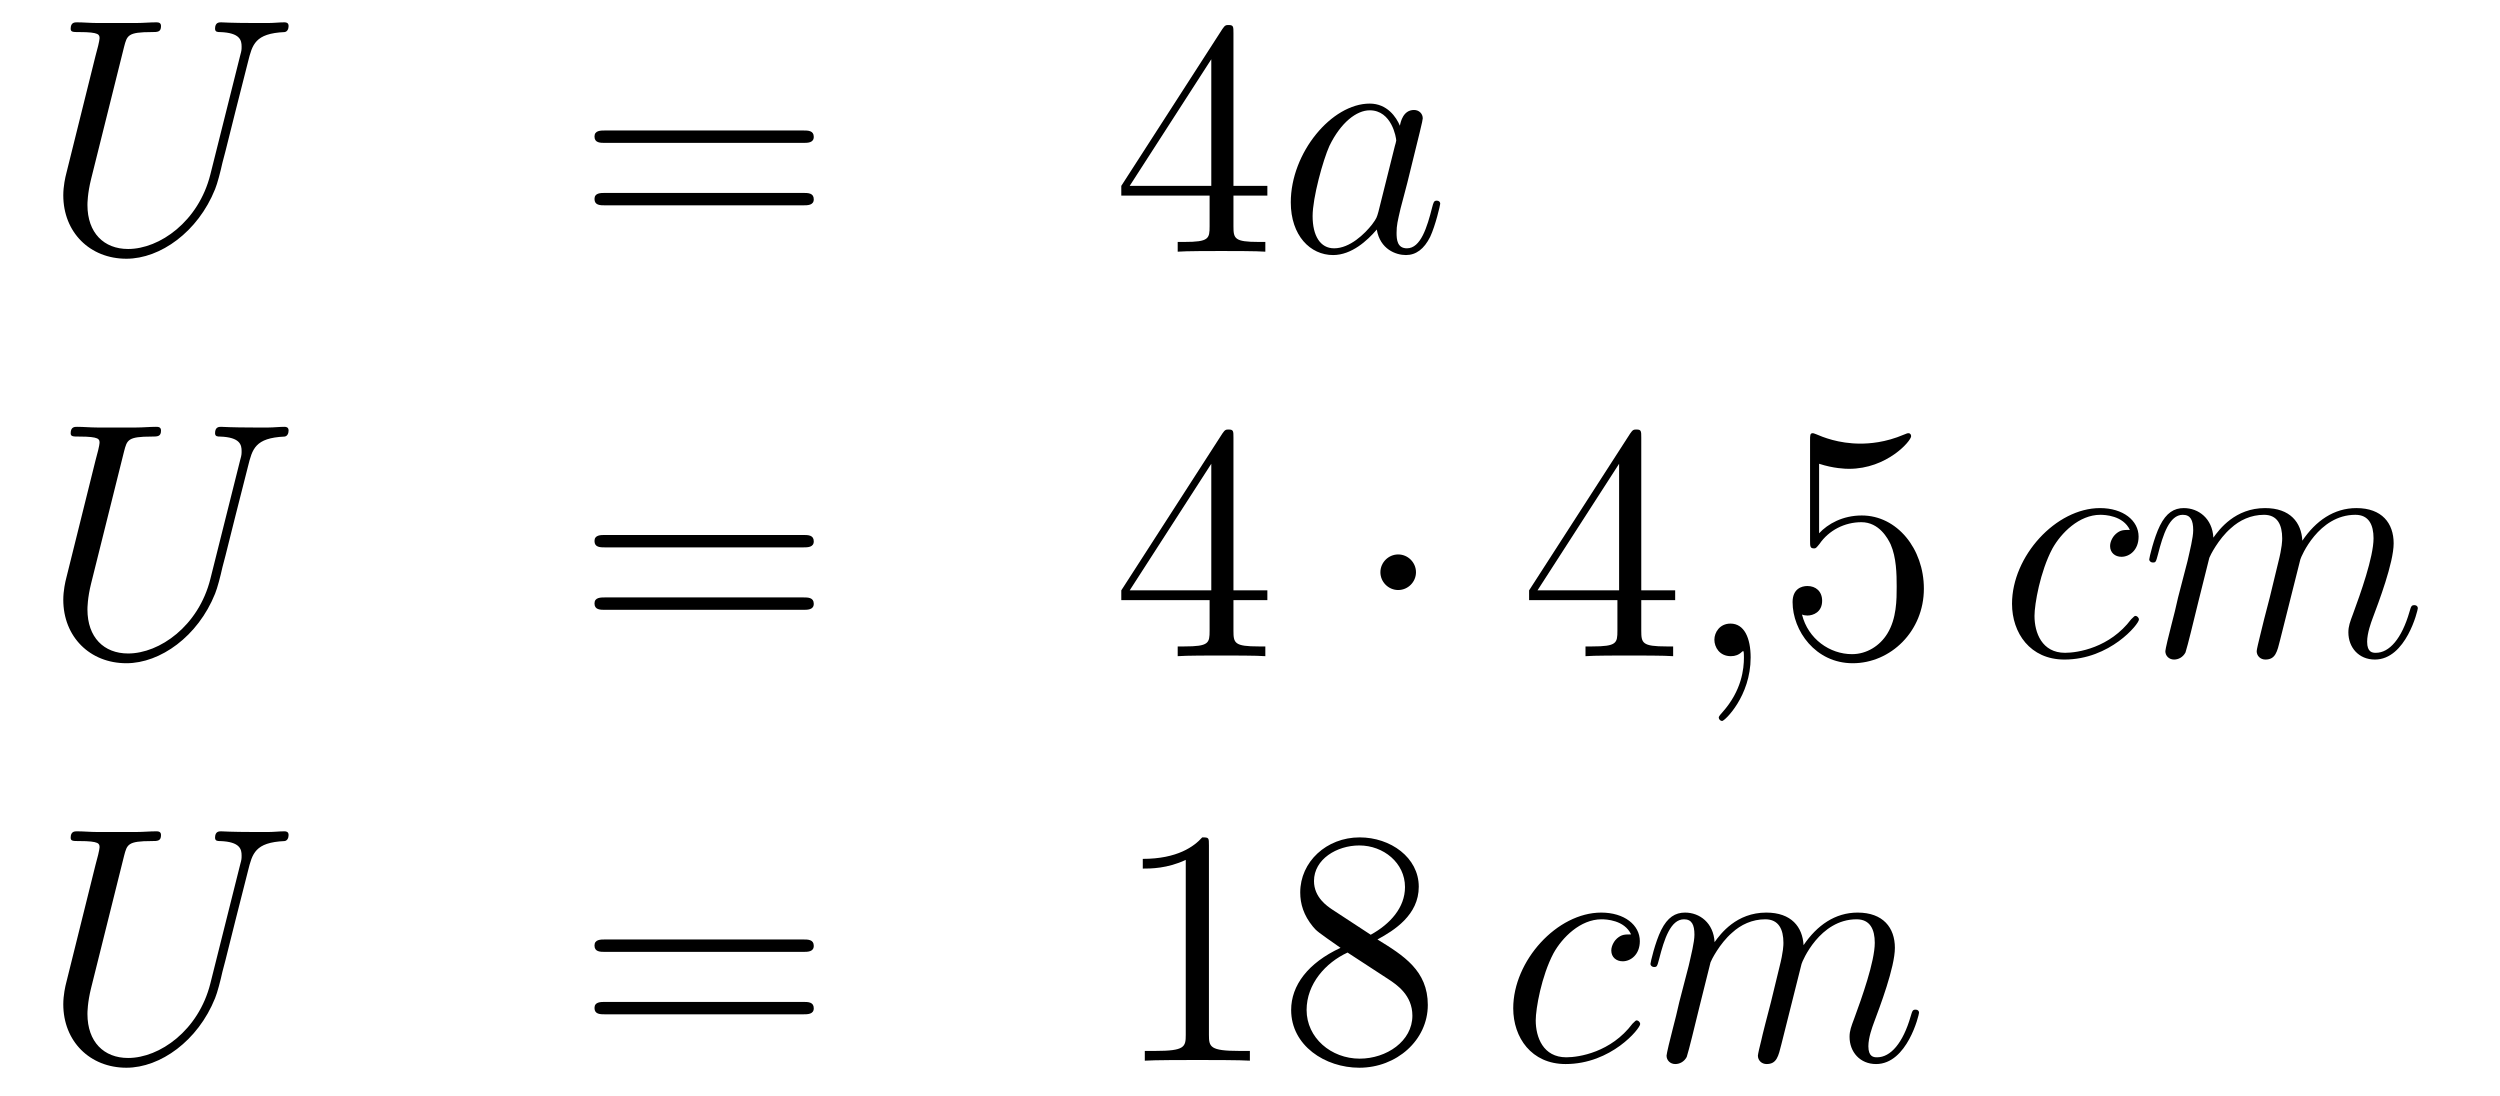 <?xml version='1.0'?>
<!-- This file was generated by dvisvgm 1.14.1 -->
<svg height='39pt' version='1.1' viewBox='0 -39 89 39' width='89pt' xmlns='http://www.w3.org/2000/svg' xmlns:xlink='http://www.w3.org/1999/xlink'>
<g id='page1'>
<g transform='matrix(1 0 0 1 -132 626)'>
<path d='M139.489 -658.789C139.07 -657.116 137.684 -656.136 136.56 -656.136C135.699 -656.136 135.113 -656.709 135.113 -657.702C135.113 -657.749 135.113 -658.108 135.245 -658.634L136.417 -663.332C136.524 -663.738 136.548 -663.858 137.397 -663.858C137.612 -663.858 137.732 -663.858 137.732 -664.073C137.732 -664.205 137.624 -664.205 137.552 -664.205C137.337 -664.205 137.086 -664.181 136.859 -664.181H135.448C135.221 -664.181 134.97 -664.205 134.743 -664.205C134.659 -664.205 134.516 -664.205 134.516 -663.978C134.516 -663.858 134.6 -663.858 134.827 -663.858C135.544 -663.858 135.544 -663.762 135.544 -663.631C135.544 -663.559 135.46 -663.213 135.4 -663.009L134.36 -658.825C134.325 -658.694 134.253 -658.371 134.253 -658.048C134.253 -656.733 135.197 -655.789 136.5 -655.789C137.708 -655.789 139.047 -656.745 139.656 -658.263C139.74 -658.467 139.848 -658.885 139.919 -659.208C140.039 -659.638 140.29 -660.69 140.373 -661.001L140.828 -662.794C140.983 -663.416 141.079 -663.81 142.131 -663.858C142.226 -663.87 142.274 -663.966 142.274 -664.073C142.274 -664.205 142.167 -664.205 142.119 -664.205C141.951 -664.205 141.736 -664.181 141.569 -664.181H141.007C140.266 -664.181 139.883 -664.205 139.871 -664.205C139.8 -664.205 139.656 -664.205 139.656 -663.978C139.656 -663.858 139.752 -663.858 139.835 -663.858C140.553 -663.834 140.601 -663.559 140.601 -663.344C140.601 -663.236 140.601 -663.201 140.553 -663.033L139.489 -658.789Z' fill-rule='evenodd'/>
<path d='M160.587 -659.913C160.754 -659.913 160.97 -659.913 160.97 -660.128C160.97 -660.355 160.766 -660.355 160.587 -660.355H153.546C153.379 -660.355 153.164 -660.355 153.164 -660.14C153.164 -659.913 153.367 -659.913 153.546 -659.913H160.587ZM160.587 -657.69C160.754 -657.69 160.97 -657.69 160.97 -657.905C160.97 -658.132 160.766 -658.132 160.587 -658.132H153.546C153.379 -658.132 153.164 -658.132 153.164 -657.917C153.164 -657.69 153.367 -657.69 153.546 -657.69H160.587Z' fill-rule='evenodd'/>
<path d='M175.911 -663.822C175.911 -664.049 175.911 -664.109 175.743 -664.109C175.648 -664.109 175.612 -664.109 175.516 -663.966L171.918 -658.383V-658.036H175.062V-656.948C175.062 -656.506 175.038 -656.387 174.165 -656.387H173.926V-656.04C174.201 -656.064 175.146 -656.064 175.48 -656.064C175.815 -656.064 176.771 -656.064 177.046 -656.04V-656.387H176.807C175.946 -656.387 175.911 -656.506 175.911 -656.948V-658.036H177.118V-658.383H175.911V-663.822ZM175.122 -662.89V-658.383H172.217L175.122 -662.89Z' fill-rule='evenodd'/>
<path d='M181.072 -657.462C181.013 -657.259 181.013 -657.235 180.845 -657.008C180.582 -656.673 180.056 -656.16 179.494 -656.16C179.004 -656.16 178.729 -656.602 178.729 -657.307C178.729 -657.965 179.1 -659.303 179.327 -659.806C179.733 -660.642 180.295 -661.073 180.762 -661.073C181.55 -661.073 181.706 -660.093 181.706 -659.997C181.706 -659.985 181.67 -659.829 181.658 -659.806L181.072 -657.462ZM181.837 -660.523C181.706 -660.833 181.383 -661.312 180.762 -661.312C179.411 -661.312 177.952 -659.567 177.952 -657.797C177.952 -656.614 178.646 -655.92 179.458 -655.92C180.116 -655.92 180.678 -656.434 181.013 -656.829C181.132 -656.124 181.694 -655.92 182.052 -655.92C182.411 -655.92 182.698 -656.136 182.913 -656.566C183.104 -656.973 183.272 -657.702 183.272 -657.749C183.272 -657.809 183.224 -657.857 183.152 -657.857C183.045 -657.857 183.033 -657.797 182.985 -657.618C182.806 -656.913 182.578 -656.16 182.088 -656.16C181.742 -656.16 181.718 -656.47 181.718 -656.709C181.718 -656.984 181.754 -657.116 181.861 -657.582C181.945 -657.881 182.005 -658.144 182.1 -658.491C182.543 -660.284 182.65 -660.714 182.65 -660.786C182.65 -660.953 182.519 -661.085 182.339 -661.085C181.957 -661.085 181.861 -660.666 181.837 -660.523Z' fill-rule='evenodd'/>
<path d='M139.489 -644.389C139.07 -642.716 137.684 -641.736 136.56 -641.736C135.699 -641.736 135.113 -642.309 135.113 -643.302C135.113 -643.349 135.113 -643.708 135.245 -644.234L136.417 -648.932C136.524 -649.338 136.548 -649.458 137.397 -649.458C137.612 -649.458 137.732 -649.458 137.732 -649.673C137.732 -649.805 137.624 -649.805 137.552 -649.805C137.337 -649.805 137.086 -649.781 136.859 -649.781H135.448C135.221 -649.781 134.97 -649.805 134.743 -649.805C134.659 -649.805 134.516 -649.805 134.516 -649.578C134.516 -649.458 134.6 -649.458 134.827 -649.458C135.544 -649.458 135.544 -649.362 135.544 -649.231C135.544 -649.159 135.46 -648.813 135.4 -648.609L134.36 -644.425C134.325 -644.294 134.253 -643.971 134.253 -643.648C134.253 -642.333 135.197 -641.389 136.5 -641.389C137.708 -641.389 139.047 -642.345 139.656 -643.863C139.74 -644.067 139.848 -644.485 139.919 -644.808C140.039 -645.238 140.29 -646.29 140.373 -646.601L140.828 -648.394C140.983 -649.016 141.079 -649.41 142.131 -649.458C142.226 -649.47 142.274 -649.566 142.274 -649.673C142.274 -649.805 142.167 -649.805 142.119 -649.805C141.951 -649.805 141.736 -649.781 141.569 -649.781H141.007C140.266 -649.781 139.883 -649.805 139.871 -649.805C139.8 -649.805 139.656 -649.805 139.656 -649.578C139.656 -649.458 139.752 -649.458 139.835 -649.458C140.553 -649.434 140.601 -649.159 140.601 -648.944C140.601 -648.836 140.601 -648.801 140.553 -648.633L139.489 -644.389Z' fill-rule='evenodd'/>
<path d='M160.587 -645.513C160.754 -645.513 160.97 -645.513 160.97 -645.728C160.97 -645.955 160.766 -645.955 160.587 -645.955H153.546C153.379 -645.955 153.164 -645.955 153.164 -645.74C153.164 -645.513 153.367 -645.513 153.546 -645.513H160.587ZM160.587 -643.29C160.754 -643.29 160.97 -643.29 160.97 -643.505C160.97 -643.732 160.766 -643.732 160.587 -643.732H153.546C153.379 -643.732 153.164 -643.732 153.164 -643.517C153.164 -643.29 153.367 -643.29 153.546 -643.29H160.587Z' fill-rule='evenodd'/>
<path d='M175.911 -649.422C175.911 -649.649 175.911 -649.709 175.743 -649.709C175.648 -649.709 175.612 -649.709 175.516 -649.566L171.918 -643.983V-643.636H175.062V-642.548C175.062 -642.106 175.038 -641.987 174.165 -641.987H173.926V-641.64C174.201 -641.664 175.146 -641.664 175.48 -641.664C175.815 -641.664 176.771 -641.664 177.046 -641.64V-641.987H176.807C175.946 -641.987 175.911 -642.106 175.911 -642.548V-643.636H177.118V-643.983H175.911V-649.422ZM175.122 -648.49V-643.983H172.217L175.122 -648.49Z' fill-rule='evenodd'/>
<path d='M182.409 -644.628C182.409 -644.975 182.123 -645.262 181.776 -645.262C181.429 -645.262 181.142 -644.975 181.142 -644.628C181.142 -644.282 181.429 -643.995 181.776 -643.995C182.123 -643.995 182.409 -644.282 182.409 -644.628Z' fill-rule='evenodd'/>
<path d='M190.429 -649.422C190.429 -649.649 190.429 -649.709 190.262 -649.709C190.166 -649.709 190.13 -649.709 190.034 -649.566L186.436 -643.983V-643.636H189.58V-642.548C189.58 -642.106 189.556 -641.987 188.683 -641.987H188.444V-641.64C188.719 -641.664 189.664 -641.664 189.998 -641.664C190.333 -641.664 191.29 -641.664 191.564 -641.64V-641.987H191.325C190.465 -641.987 190.429 -642.106 190.429 -642.548V-643.636H191.636V-643.983H190.429V-649.422ZM189.64 -648.49V-643.983H186.735L189.64 -648.49Z' fill-rule='evenodd'/>
<path d='M194.323 -641.592C194.323 -642.286 194.096 -642.8 193.606 -642.8C193.224 -642.8 193.032 -642.489 193.032 -642.226C193.032 -641.963 193.212 -641.64 193.618 -641.64C193.774 -641.64 193.904 -641.688 194.012 -641.795C194.036 -641.819 194.048 -641.819 194.06 -641.819C194.084 -641.819 194.084 -641.652 194.084 -641.592C194.084 -641.198 194.012 -640.421 193.319 -639.644C193.188 -639.5 193.188 -639.476 193.188 -639.453C193.188 -639.393 193.248 -639.333 193.307 -639.333C193.403 -639.333 194.323 -640.218 194.323 -641.592Z' fill-rule='evenodd'/>
<path d='M196.76 -648.49C197.275 -648.322 197.693 -648.31 197.825 -648.31C199.176 -648.31 200.036 -649.302 200.036 -649.47C200.036 -649.518 200.012 -649.578 199.94 -649.578C199.916 -649.578 199.892 -649.578 199.786 -649.53C199.116 -649.243 198.542 -649.207 198.232 -649.207C197.442 -649.207 196.88 -649.446 196.654 -649.542C196.57 -649.578 196.546 -649.578 196.534 -649.578C196.438 -649.578 196.438 -649.506 196.438 -649.314V-645.764C196.438 -645.549 196.438 -645.477 196.582 -645.477C196.642 -645.477 196.654 -645.489 196.772 -645.633C197.107 -646.123 197.669 -646.41 198.266 -646.41C198.901 -646.41 199.211 -645.824 199.307 -645.621C199.511 -645.154 199.522 -644.569 199.522 -644.114C199.522 -643.66 199.522 -642.979 199.188 -642.441C198.924 -642.011 198.458 -641.712 197.932 -641.712C197.143 -641.712 196.367 -642.25 196.151 -643.122C196.211 -643.098 196.283 -643.087 196.343 -643.087C196.546 -643.087 196.868 -643.206 196.868 -643.612C196.868 -643.947 196.642 -644.138 196.343 -644.138C196.127 -644.138 195.816 -644.031 195.816 -643.565C195.816 -642.548 196.63 -641.389 197.957 -641.389C199.307 -641.389 200.49 -642.525 200.49 -644.043C200.49 -645.465 199.534 -646.649 198.28 -646.649C197.598 -646.649 197.071 -646.35 196.76 -646.015V-648.49Z' fill-rule='evenodd'/>
<path d='M207.823 -646.135C207.596 -646.135 207.488 -646.135 207.322 -645.991C207.25 -645.932 207.119 -645.752 207.119 -645.561C207.119 -645.322 207.298 -645.178 207.524 -645.178C207.811 -645.178 208.134 -645.417 208.134 -645.896C208.134 -646.469 207.584 -646.912 206.76 -646.912C205.194 -646.912 203.628 -645.202 203.628 -643.505C203.628 -642.465 204.274 -641.52 205.493 -641.52C207.119 -641.52 208.146 -642.787 208.146 -642.943C208.146 -643.015 208.074 -643.074 208.027 -643.074C207.991 -643.074 207.979 -643.062 207.871 -642.955C207.107 -641.939 205.97 -641.76 205.517 -641.76C204.691 -641.76 204.428 -642.477 204.428 -643.074C204.428 -643.493 204.631 -644.652 205.062 -645.465C205.373 -646.027 206.018 -646.673 206.772 -646.673C206.927 -646.673 207.584 -646.649 207.823 -646.135ZM210.652 -645.142C210.676 -645.214 210.974 -645.812 211.417 -646.194C211.728 -646.481 212.135 -646.673 212.6 -646.673C213.078 -646.673 213.246 -646.314 213.246 -645.836C213.246 -645.764 213.246 -645.525 213.102 -644.963L212.804 -643.732C212.708 -643.373 212.482 -642.489 212.456 -642.357C212.41 -642.178 212.338 -641.867 212.338 -641.819C212.338 -641.652 212.47 -641.52 212.648 -641.52C213.007 -641.52 213.067 -641.795 213.174 -642.226L213.892 -645.083C213.916 -645.178 214.537 -646.673 215.852 -646.673C216.33 -646.673 216.498 -646.314 216.498 -645.836C216.498 -645.167 216.031 -643.863 215.768 -643.146C215.66 -642.859 215.602 -642.704 215.602 -642.489C215.602 -641.951 215.971 -641.52 216.545 -641.52C217.657 -641.52 218.075 -643.278 218.075 -643.349C218.075 -643.409 218.028 -643.457 217.956 -643.457C217.848 -643.457 217.836 -643.421 217.777 -643.218C217.501 -642.262 217.06 -641.76 216.581 -641.76C216.462 -641.76 216.27 -641.772 216.27 -642.154C216.27 -642.465 216.414 -642.847 216.462 -642.979C216.677 -643.552 217.214 -644.963 217.214 -645.657C217.214 -646.374 216.797 -646.912 215.888 -646.912C215.087 -646.912 214.441 -646.458 213.964 -645.752C213.928 -646.398 213.533 -646.912 212.636 -646.912C211.572 -646.912 211.01 -646.159 210.796 -645.86C210.76 -646.541 210.27 -646.912 209.743 -646.912C209.396 -646.912 209.122 -646.744 208.895 -646.29C208.68 -645.86 208.512 -645.131 208.512 -645.083C208.512 -645.035 208.56 -644.975 208.644 -644.975C208.74 -644.975 208.751 -644.987 208.823 -645.262C209.003 -645.967 209.23 -646.673 209.707 -646.673C209.982 -646.673 210.078 -646.481 210.078 -646.123C210.078 -645.86 209.958 -645.393 209.875 -645.023L209.54 -643.732C209.492 -643.505 209.362 -642.967 209.302 -642.752C209.218 -642.441 209.086 -641.879 209.086 -641.819C209.086 -641.652 209.218 -641.52 209.396 -641.52C209.54 -641.52 209.707 -641.592 209.803 -641.772C209.827 -641.831 209.935 -642.25 209.994 -642.489L210.258 -643.565L210.652 -645.142Z' fill-rule='evenodd'/>
<path d='M139.489 -629.989C139.07 -628.316 137.684 -627.336 136.56 -627.336C135.699 -627.336 135.113 -627.909 135.113 -628.902C135.113 -628.949 135.113 -629.308 135.245 -629.834L136.417 -634.532C136.524 -634.938 136.548 -635.058 137.397 -635.058C137.612 -635.058 137.732 -635.058 137.732 -635.273C137.732 -635.405 137.624 -635.405 137.552 -635.405C137.337 -635.405 137.086 -635.381 136.859 -635.381H135.448C135.221 -635.381 134.97 -635.405 134.743 -635.405C134.659 -635.405 134.516 -635.405 134.516 -635.178C134.516 -635.058 134.6 -635.058 134.827 -635.058C135.544 -635.058 135.544 -634.962 135.544 -634.831C135.544 -634.759 135.46 -634.413 135.4 -634.209L134.36 -630.025C134.325 -629.894 134.253 -629.571 134.253 -629.248C134.253 -627.933 135.197 -626.989 136.5 -626.989C137.708 -626.989 139.047 -627.945 139.656 -629.463C139.74 -629.667 139.848 -630.085 139.919 -630.408C140.039 -630.838 140.29 -631.89 140.373 -632.201L140.828 -633.994C140.983 -634.616 141.079 -635.01 142.131 -635.058C142.226 -635.07 142.274 -635.166 142.274 -635.273C142.274 -635.405 142.167 -635.405 142.119 -635.405C141.951 -635.405 141.736 -635.381 141.569 -635.381H141.007C140.266 -635.381 139.883 -635.405 139.871 -635.405C139.8 -635.405 139.656 -635.405 139.656 -635.178C139.656 -635.058 139.752 -635.058 139.835 -635.058C140.553 -635.034 140.601 -634.759 140.601 -634.544C140.601 -634.436 140.601 -634.401 140.553 -634.233L139.489 -629.989Z' fill-rule='evenodd'/>
<path d='M160.587 -631.113C160.754 -631.113 160.97 -631.113 160.97 -631.328C160.97 -631.555 160.766 -631.555 160.587 -631.555H153.546C153.379 -631.555 153.164 -631.555 153.164 -631.34C153.164 -631.113 153.367 -631.113 153.546 -631.113H160.587ZM160.587 -628.89C160.754 -628.89 160.97 -628.89 160.97 -629.105C160.97 -629.332 160.766 -629.332 160.587 -629.332H153.546C153.379 -629.332 153.164 -629.332 153.164 -629.117C153.164 -628.89 153.367 -628.89 153.546 -628.89H160.587Z' fill-rule='evenodd'/>
<path d='M175.038 -634.902C175.038 -635.178 175.038 -635.189 174.799 -635.189C174.512 -634.867 173.914 -634.424 172.683 -634.424V-634.078C172.958 -634.078 173.556 -634.078 174.213 -634.388V-628.16C174.213 -627.73 174.177 -627.587 173.125 -627.587H172.755V-627.24C173.077 -627.264 174.237 -627.264 174.631 -627.264C175.026 -627.264 176.174 -627.264 176.496 -627.24V-627.587H176.126C175.074 -627.587 175.038 -627.73 175.038 -628.16V-634.902ZM181.037 -631.555C181.635 -631.878 182.508 -632.428 182.508 -633.432C182.508 -634.472 181.503 -635.189 180.404 -635.189C179.22 -635.189 178.288 -634.317 178.288 -633.229C178.288 -632.823 178.408 -632.416 178.742 -632.01C178.874 -631.854 178.886 -631.842 179.723 -631.257C178.563 -630.719 177.965 -629.918 177.965 -629.045C177.965 -627.778 179.173 -626.989 180.392 -626.989C181.719 -626.989 182.83 -627.969 182.83 -629.224C182.83 -630.444 181.97 -630.982 181.037 -631.555ZM179.412 -632.631C179.256 -632.739 178.778 -633.05 178.778 -633.635C178.778 -634.413 179.591 -634.902 180.392 -634.902C181.253 -634.902 182.018 -634.281 182.018 -633.42C182.018 -632.691 181.492 -632.105 180.798 -631.723L179.412 -632.631ZM179.973 -631.089L181.42 -630.145C181.731 -629.942 182.281 -629.571 182.281 -628.842C182.281 -627.933 181.36 -627.312 180.404 -627.312C179.388 -627.312 178.515 -628.053 178.515 -629.045C178.515 -629.977 179.196 -630.731 179.973 -631.089Z' fill-rule='evenodd'/>
<path d='M190.067 -631.735C189.84 -631.735 189.732 -631.735 189.565 -631.591C189.493 -631.532 189.362 -631.352 189.362 -631.161C189.362 -630.922 189.541 -630.778 189.768 -630.778C190.055 -630.778 190.378 -631.017 190.378 -631.496C190.378 -632.069 189.828 -632.512 189.003 -632.512C187.437 -632.512 185.871 -630.802 185.871 -629.105C185.871 -628.065 186.517 -627.12 187.736 -627.12C189.362 -627.12 190.39 -628.387 190.39 -628.543C190.39 -628.615 190.318 -628.674 190.27 -628.674C190.234 -628.674 190.222 -628.662 190.115 -628.555C189.35 -627.539 188.214 -627.36 187.76 -627.36C186.935 -627.36 186.672 -628.077 186.672 -628.674C186.672 -629.093 186.875 -630.252 187.305 -631.065C187.616 -631.627 188.262 -632.273 189.015 -632.273C189.171 -632.273 189.828 -632.249 190.067 -631.735ZM192.895 -630.742C192.919 -630.814 193.218 -631.412 193.661 -631.794C193.972 -632.081 194.378 -632.273 194.844 -632.273C195.322 -632.273 195.49 -631.914 195.49 -631.436C195.49 -631.364 195.49 -631.125 195.346 -630.563L195.047 -629.332C194.952 -628.973 194.724 -628.089 194.7 -627.957C194.652 -627.778 194.581 -627.467 194.581 -627.419C194.581 -627.252 194.712 -627.12 194.892 -627.12C195.251 -627.12 195.31 -627.395 195.418 -627.826L196.135 -630.683C196.159 -630.778 196.781 -632.273 198.095 -632.273C198.574 -632.273 198.742 -631.914 198.742 -631.436C198.742 -630.767 198.275 -629.463 198.012 -628.746C197.904 -628.459 197.844 -628.304 197.844 -628.089C197.844 -627.551 198.215 -627.12 198.788 -627.12C199.901 -627.12 200.318 -628.878 200.318 -628.949C200.318 -629.009 200.272 -629.057 200.2 -629.057C200.092 -629.057 200.08 -629.021 200.02 -628.818C199.745 -627.862 199.303 -627.36 198.824 -627.36C198.706 -627.36 198.514 -627.372 198.514 -627.754C198.514 -628.065 198.658 -628.447 198.706 -628.579C198.92 -629.152 199.458 -630.563 199.458 -631.257C199.458 -631.974 199.039 -632.512 198.131 -632.512C197.33 -632.512 196.685 -632.058 196.207 -631.352C196.171 -631.998 195.776 -632.512 194.88 -632.512C193.816 -632.512 193.254 -631.759 193.039 -631.46C193.003 -632.141 192.512 -632.512 191.987 -632.512C191.64 -632.512 191.365 -632.344 191.138 -631.89C190.923 -631.46 190.756 -630.731 190.756 -630.683C190.756 -630.635 190.803 -630.575 190.887 -630.575C190.983 -630.575 190.995 -630.587 191.066 -630.862C191.246 -631.567 191.473 -632.273 191.951 -632.273C192.226 -632.273 192.322 -632.081 192.322 -631.723C192.322 -631.46 192.202 -630.993 192.119 -630.623L191.784 -629.332C191.736 -629.105 191.604 -628.567 191.545 -628.352C191.461 -628.041 191.329 -627.479 191.329 -627.419C191.329 -627.252 191.461 -627.12 191.64 -627.12C191.784 -627.12 191.951 -627.192 192.047 -627.372C192.071 -627.431 192.179 -627.85 192.238 -628.089L192.502 -629.165L192.895 -630.742Z' fill-rule='evenodd'/>
</g>
</g>
</svg>
